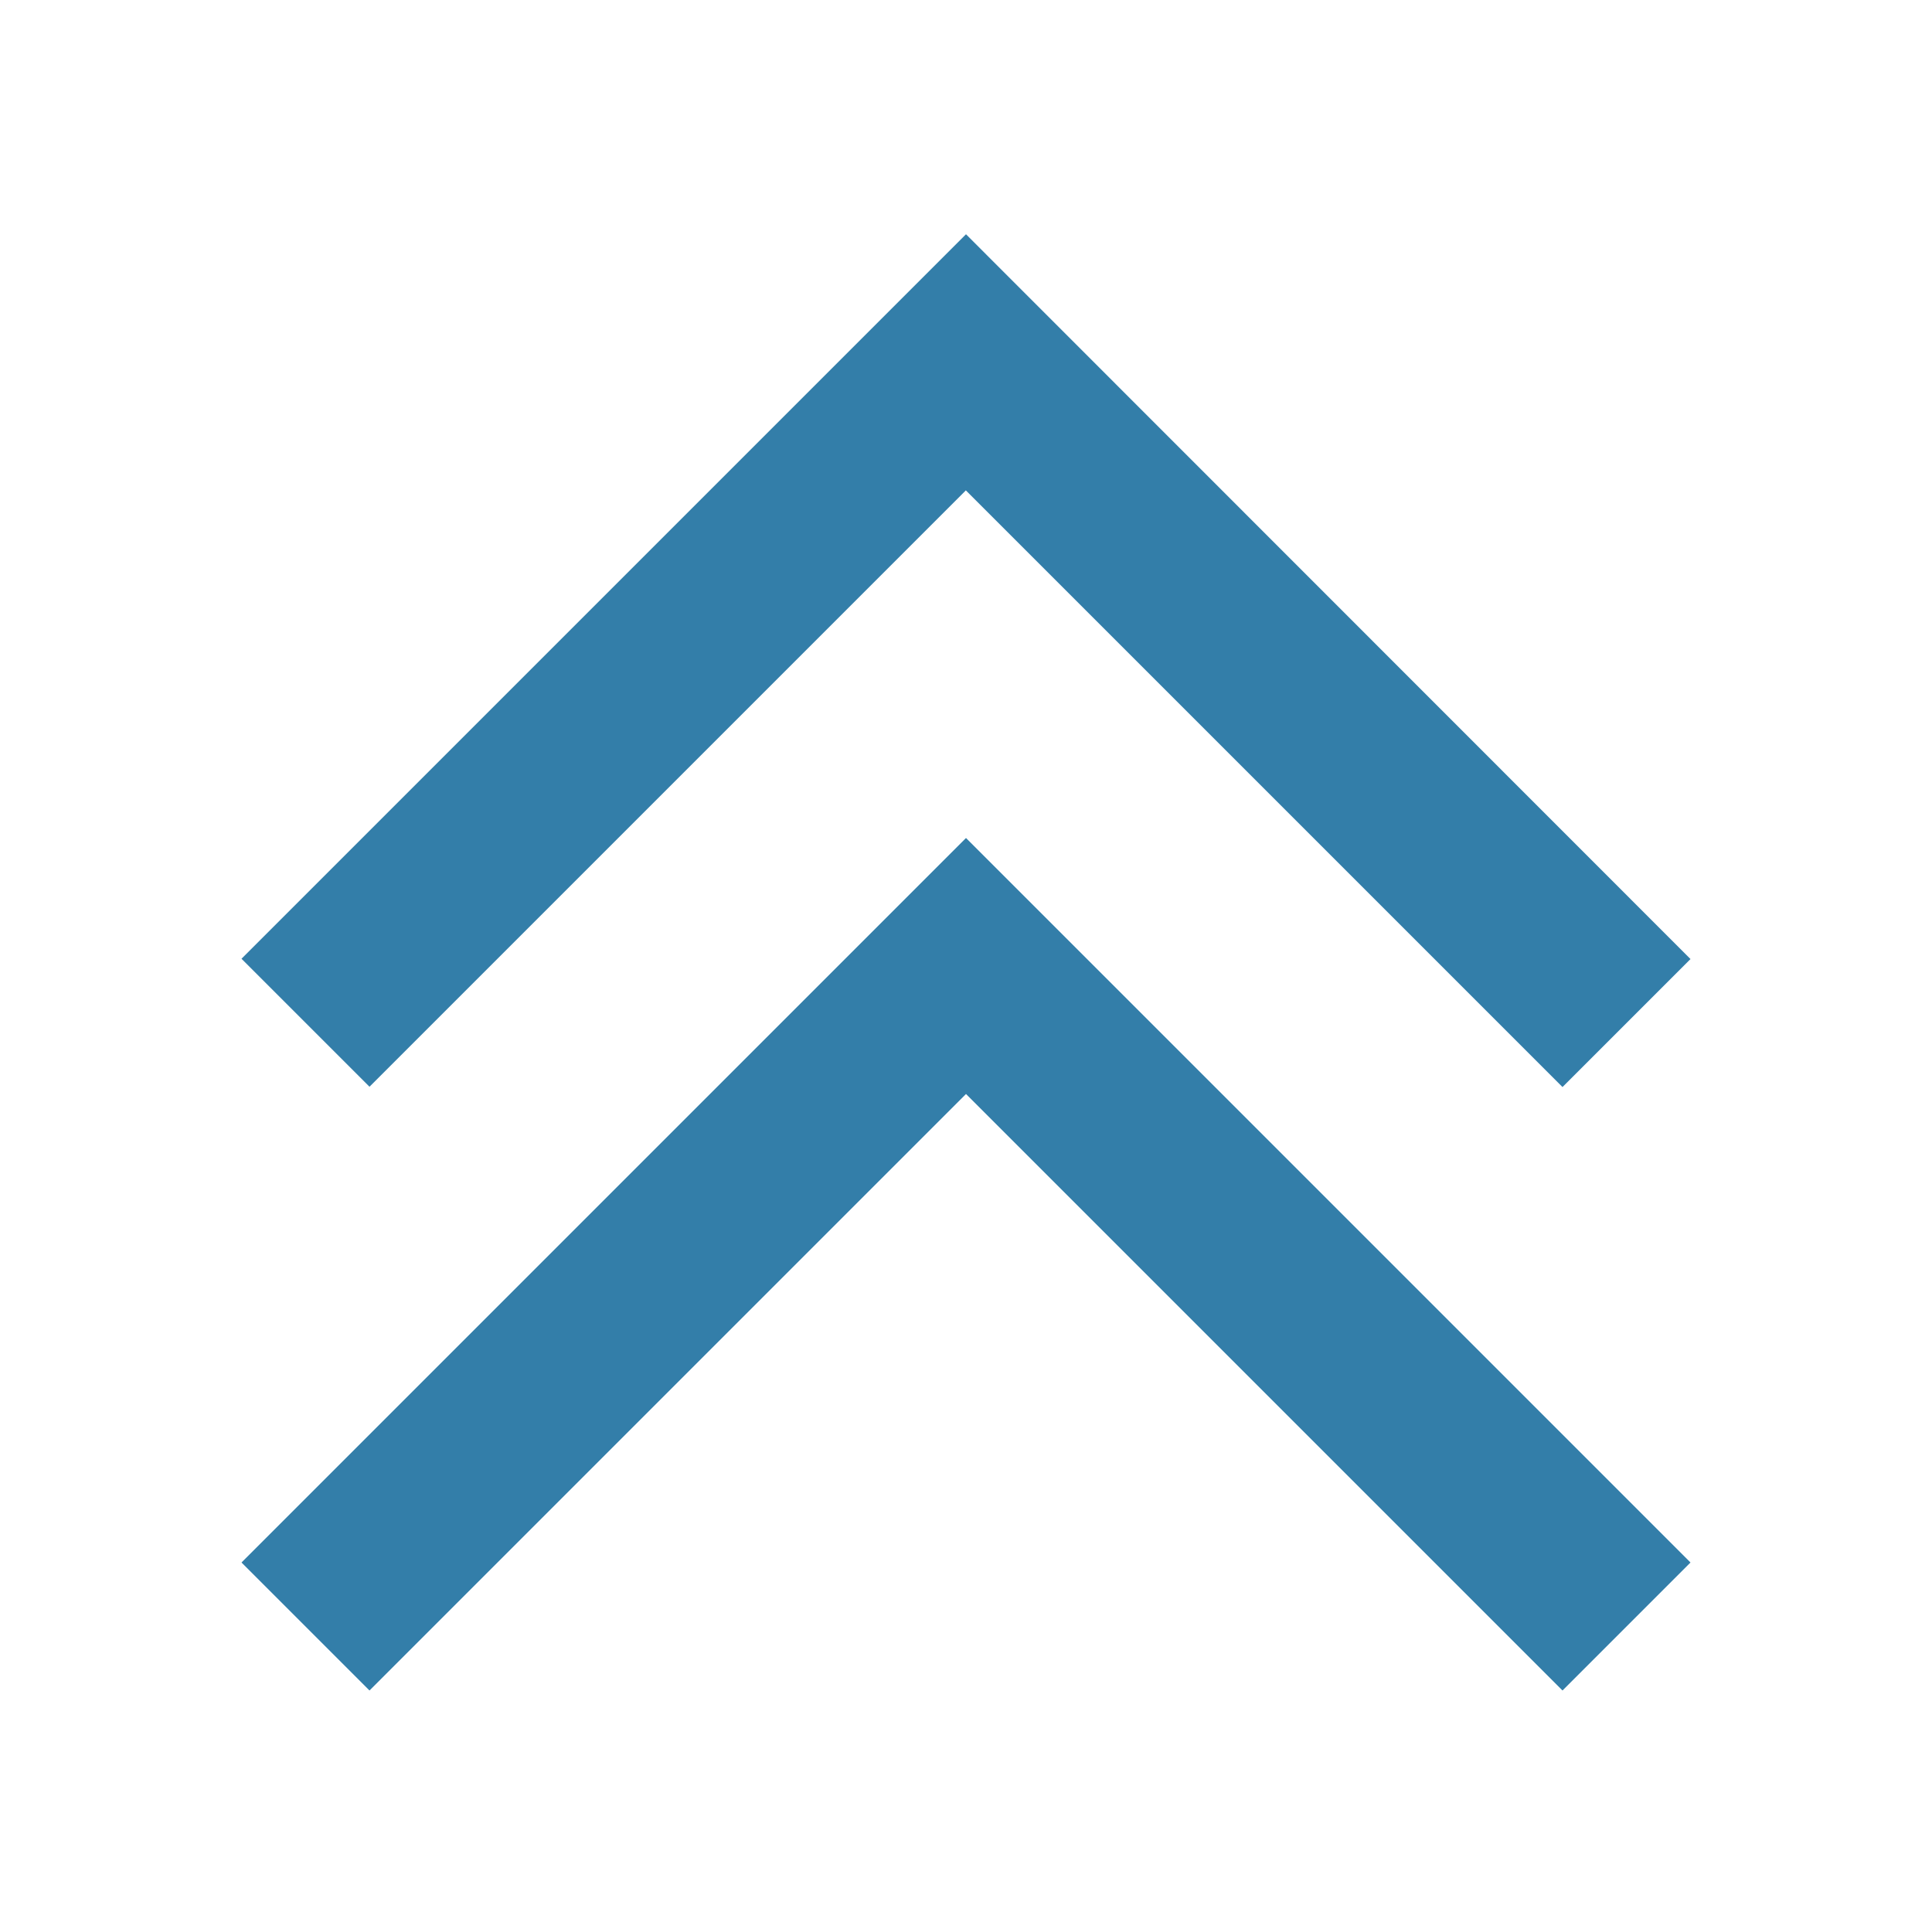 <svg xmlns="http://www.w3.org/2000/svg" viewBox="0 0 20 20" fill="#337ea9"><path d="m10 8.675 7.5 7.5-1.325 1.325L10 11.325 3.825 17.5 2.5 16.175zm0-3.597 6.175 6.175L17.5 9.928 10 2.425l-7.5 7.5 1.325 1.325L10 5.075z" fill="#337ea9"></path></svg>